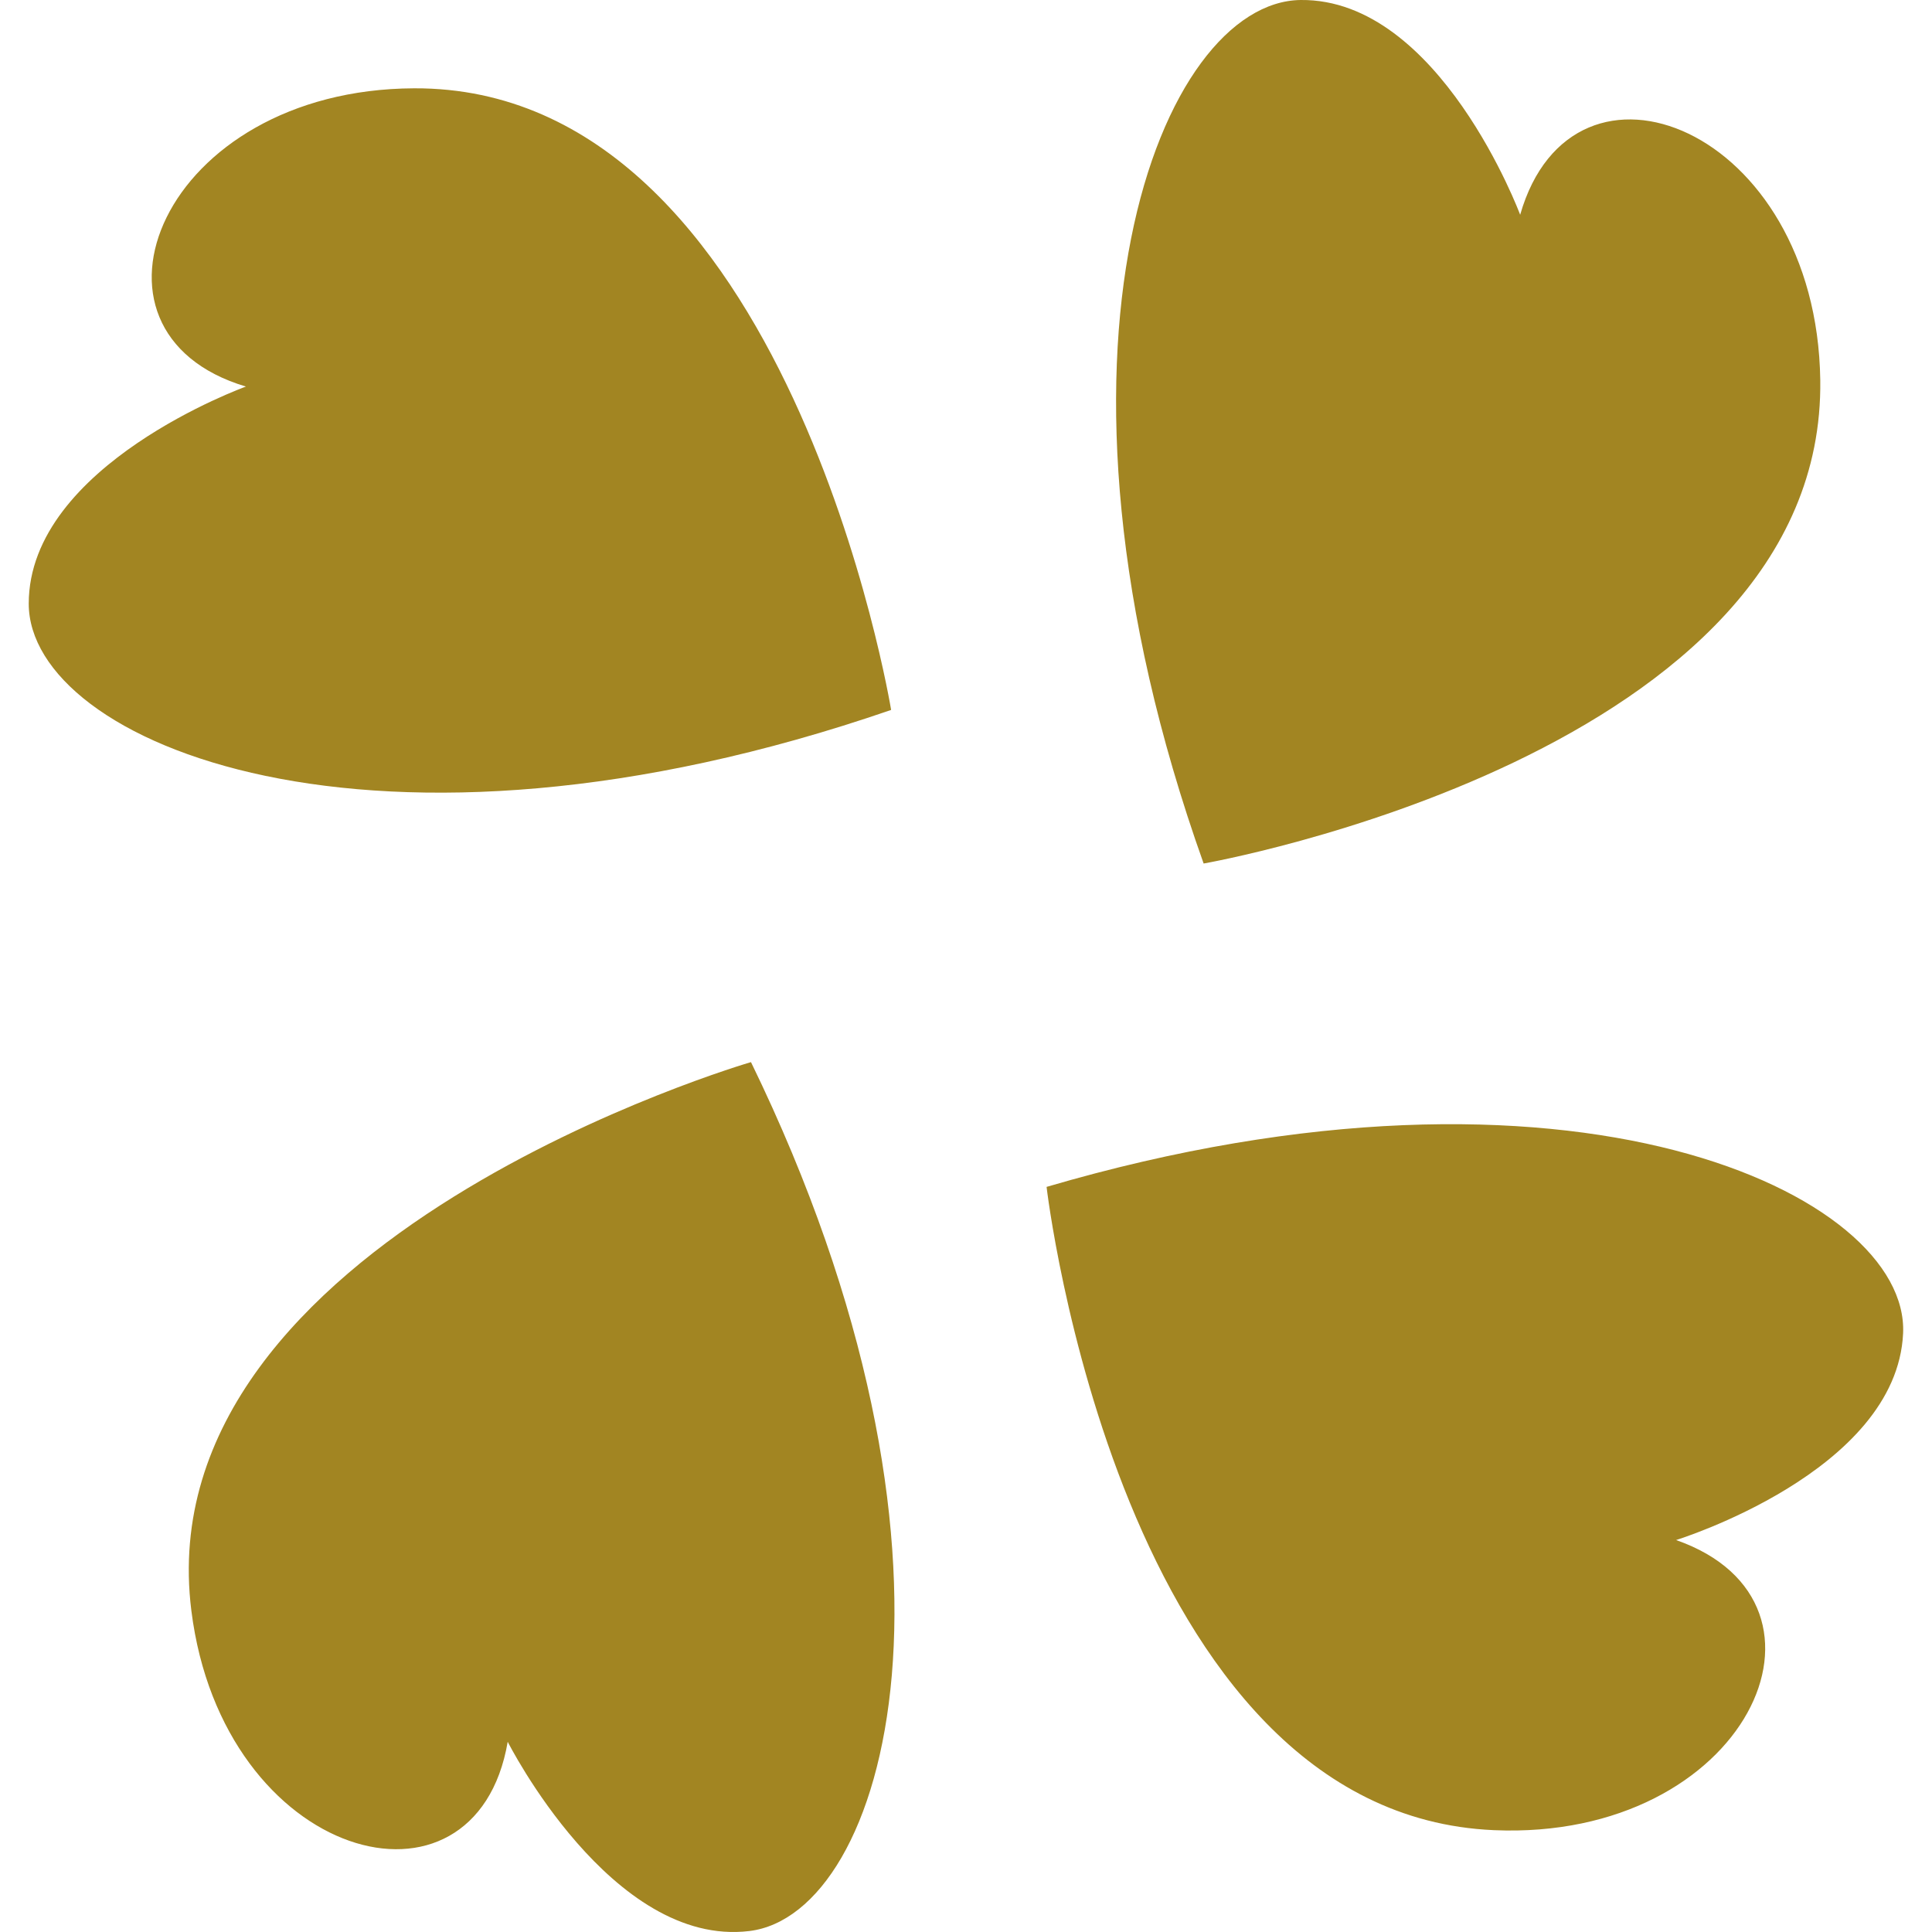 <svg role="img" width="32px" height="32px" viewBox="0 0 24 24" xmlns="http://www.w3.org/2000/svg"><title>4chan</title><path fill="#a28522" d="M11.07 8.82S9.803 1.079 5.145 1.097C2.006 1.109.78 4.124 3.055 4.802c0 0-2.698.973-2.698 2.697 0 1.725 4.274 3.54 10.713 1.32zm1.931 5.924s.904 7.791 5.558 7.991c3.136.135 4.503-2.82 2.262-3.604 0 0 2.74-.845 2.82-2.567.08-1.723-4.105-3.737-10.64-1.82zm-3.672-1.55s-7.532 2.19-6.952 6.813c.39 3.114 3.53 3.969 3.93 1.63 0 0 1.29 2.559 3.002 2.351 1.712-.208 3-4.67.02-10.794zm5.623-2.467s7.727-1.35 7.66-6.008c-.046-3.138-3.074-4.333-3.728-2.051 0 0-1-2.686-2.726-2.668-1.724.018-3.494 4.312-1.206 10.727z"/></svg>
